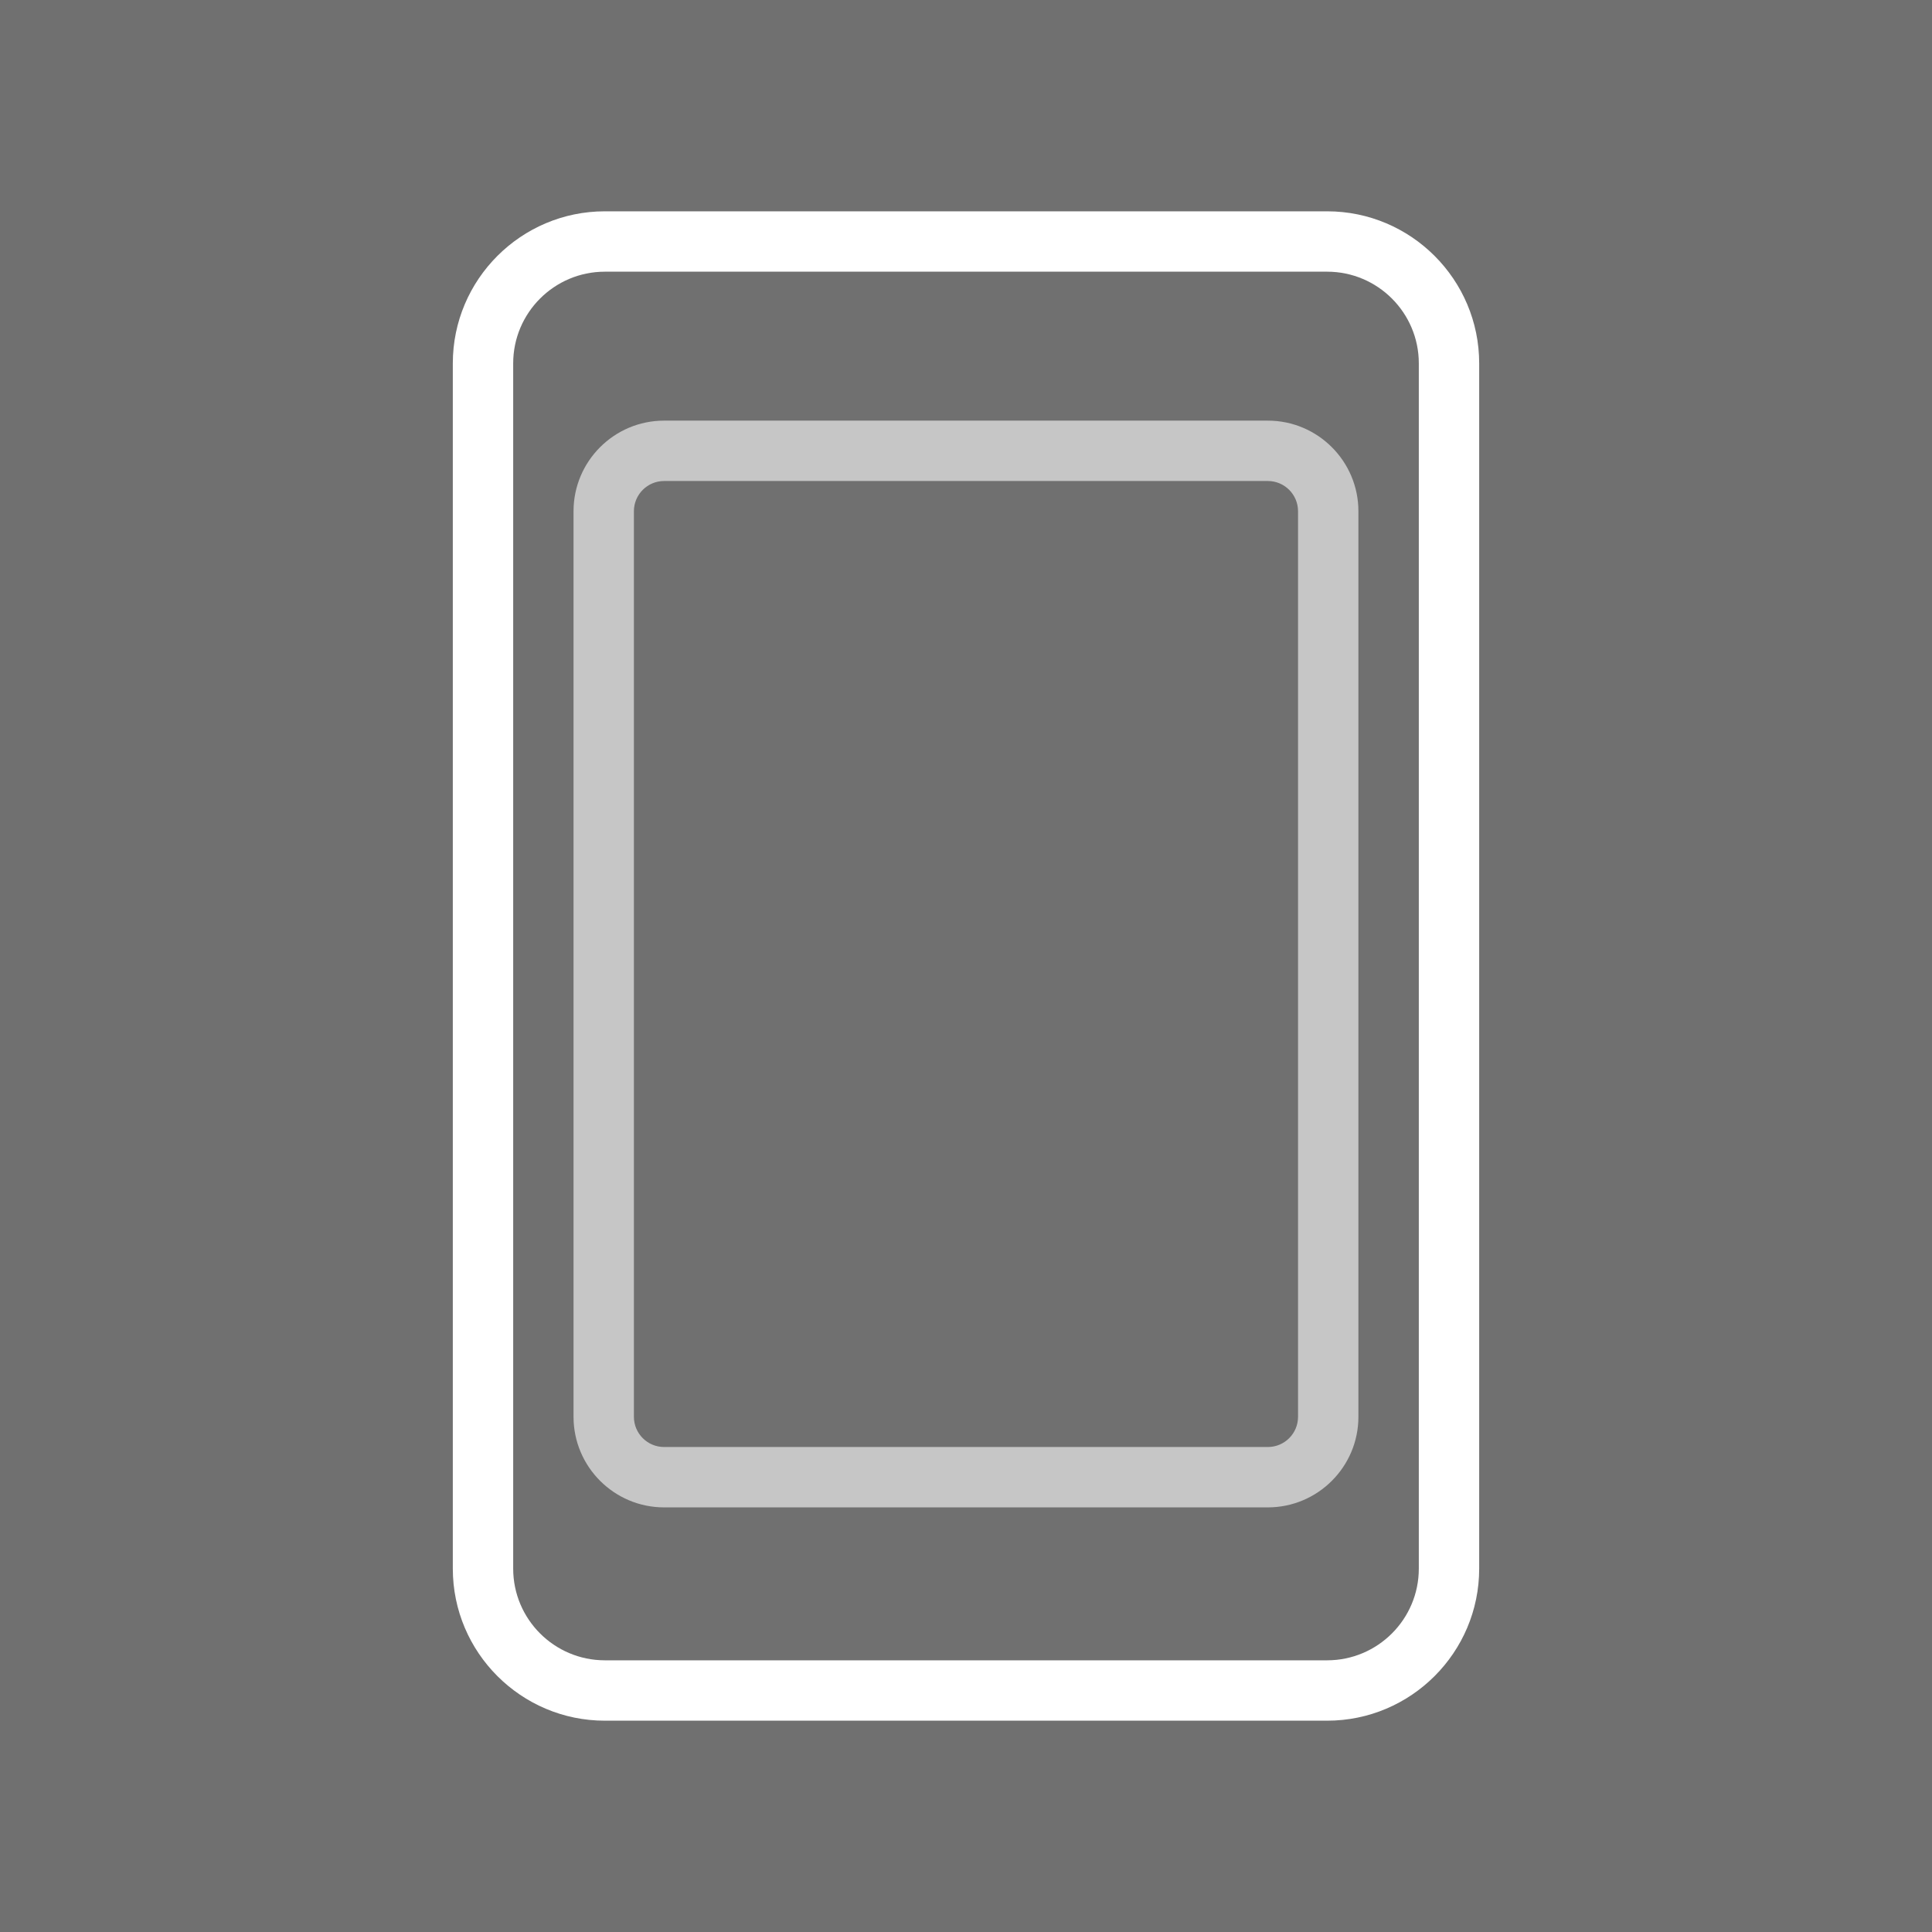 <?xml version="1.0" encoding="iso-8859-1"?>
<!-- Generator: Adobe Illustrator 17.0.1, SVG Export Plug-In . SVG Version: 6.00 Build 0)  -->
<!DOCTYPE svg PUBLIC "-//W3C//DTD SVG 1.1//EN" "http://www.w3.org/Graphics/SVG/1.1/DTD/svg11.dtd">
<svg version="1.1" id="Layer_1" xmlns="http://www.w3.org/2000/svg" xmlns:xlink="http://www.w3.org/1999/xlink" x="0px" y="0px"
	 width="64px" height="64px" viewBox="0 0 64 64" style="enable-background:new 0 0 64 64;" xml:space="preserve">
<rect x="0" y="0" width="64" height="64" fill="#333333" stroke="none"/>
<g id="icon-m-service-devices">
	<rect id="icon-m-service-devices_1_" style="opacity:0;fill:#FFFFFF;" width="64" height="64"/>
	<rect style="opacity:0.3;fill:#FFFFFF;" width="64" height="64"/>
	<path style="fill:#FFFFFF;" d="M43.963,57H20.037C17.26,57,15,54.74,15,51.963V12.037C15,9.26,17.26,7,20.037,7h23.926
		C46.74,7,49,9.26,49,12.037v39.926C49,54.74,46.74,57,43.963,57z M20.037,9C18.362,9,17,10.362,17,12.037v39.926
		C17,53.638,18.362,55,20.037,55h23.926C45.638,55,47,53.638,47,51.963V12.037C47,10.362,45.638,9,43.963,9H20.037z"/>
	<g style="opacity:0.6;">
		<path style="fill:#FFFFFF;" d="M41.999,49.934h-20c-1.654,0-3-1.346-3-3v-30c0-1.654,1.346-3,3-3h20c1.654,0,3,1.346,3,3v30
			C44.999,48.588,43.653,49.934,41.999,49.934z M21.999,15.934c-0.551,0-1,0.449-1,1v30c0,0.552,0.449,1,1,1h20c0.552,0,1-0.448,1-1
			v-30c0-0.551-0.448-1-1-1H21.999z"/>
	</g>
</g>
</svg>
